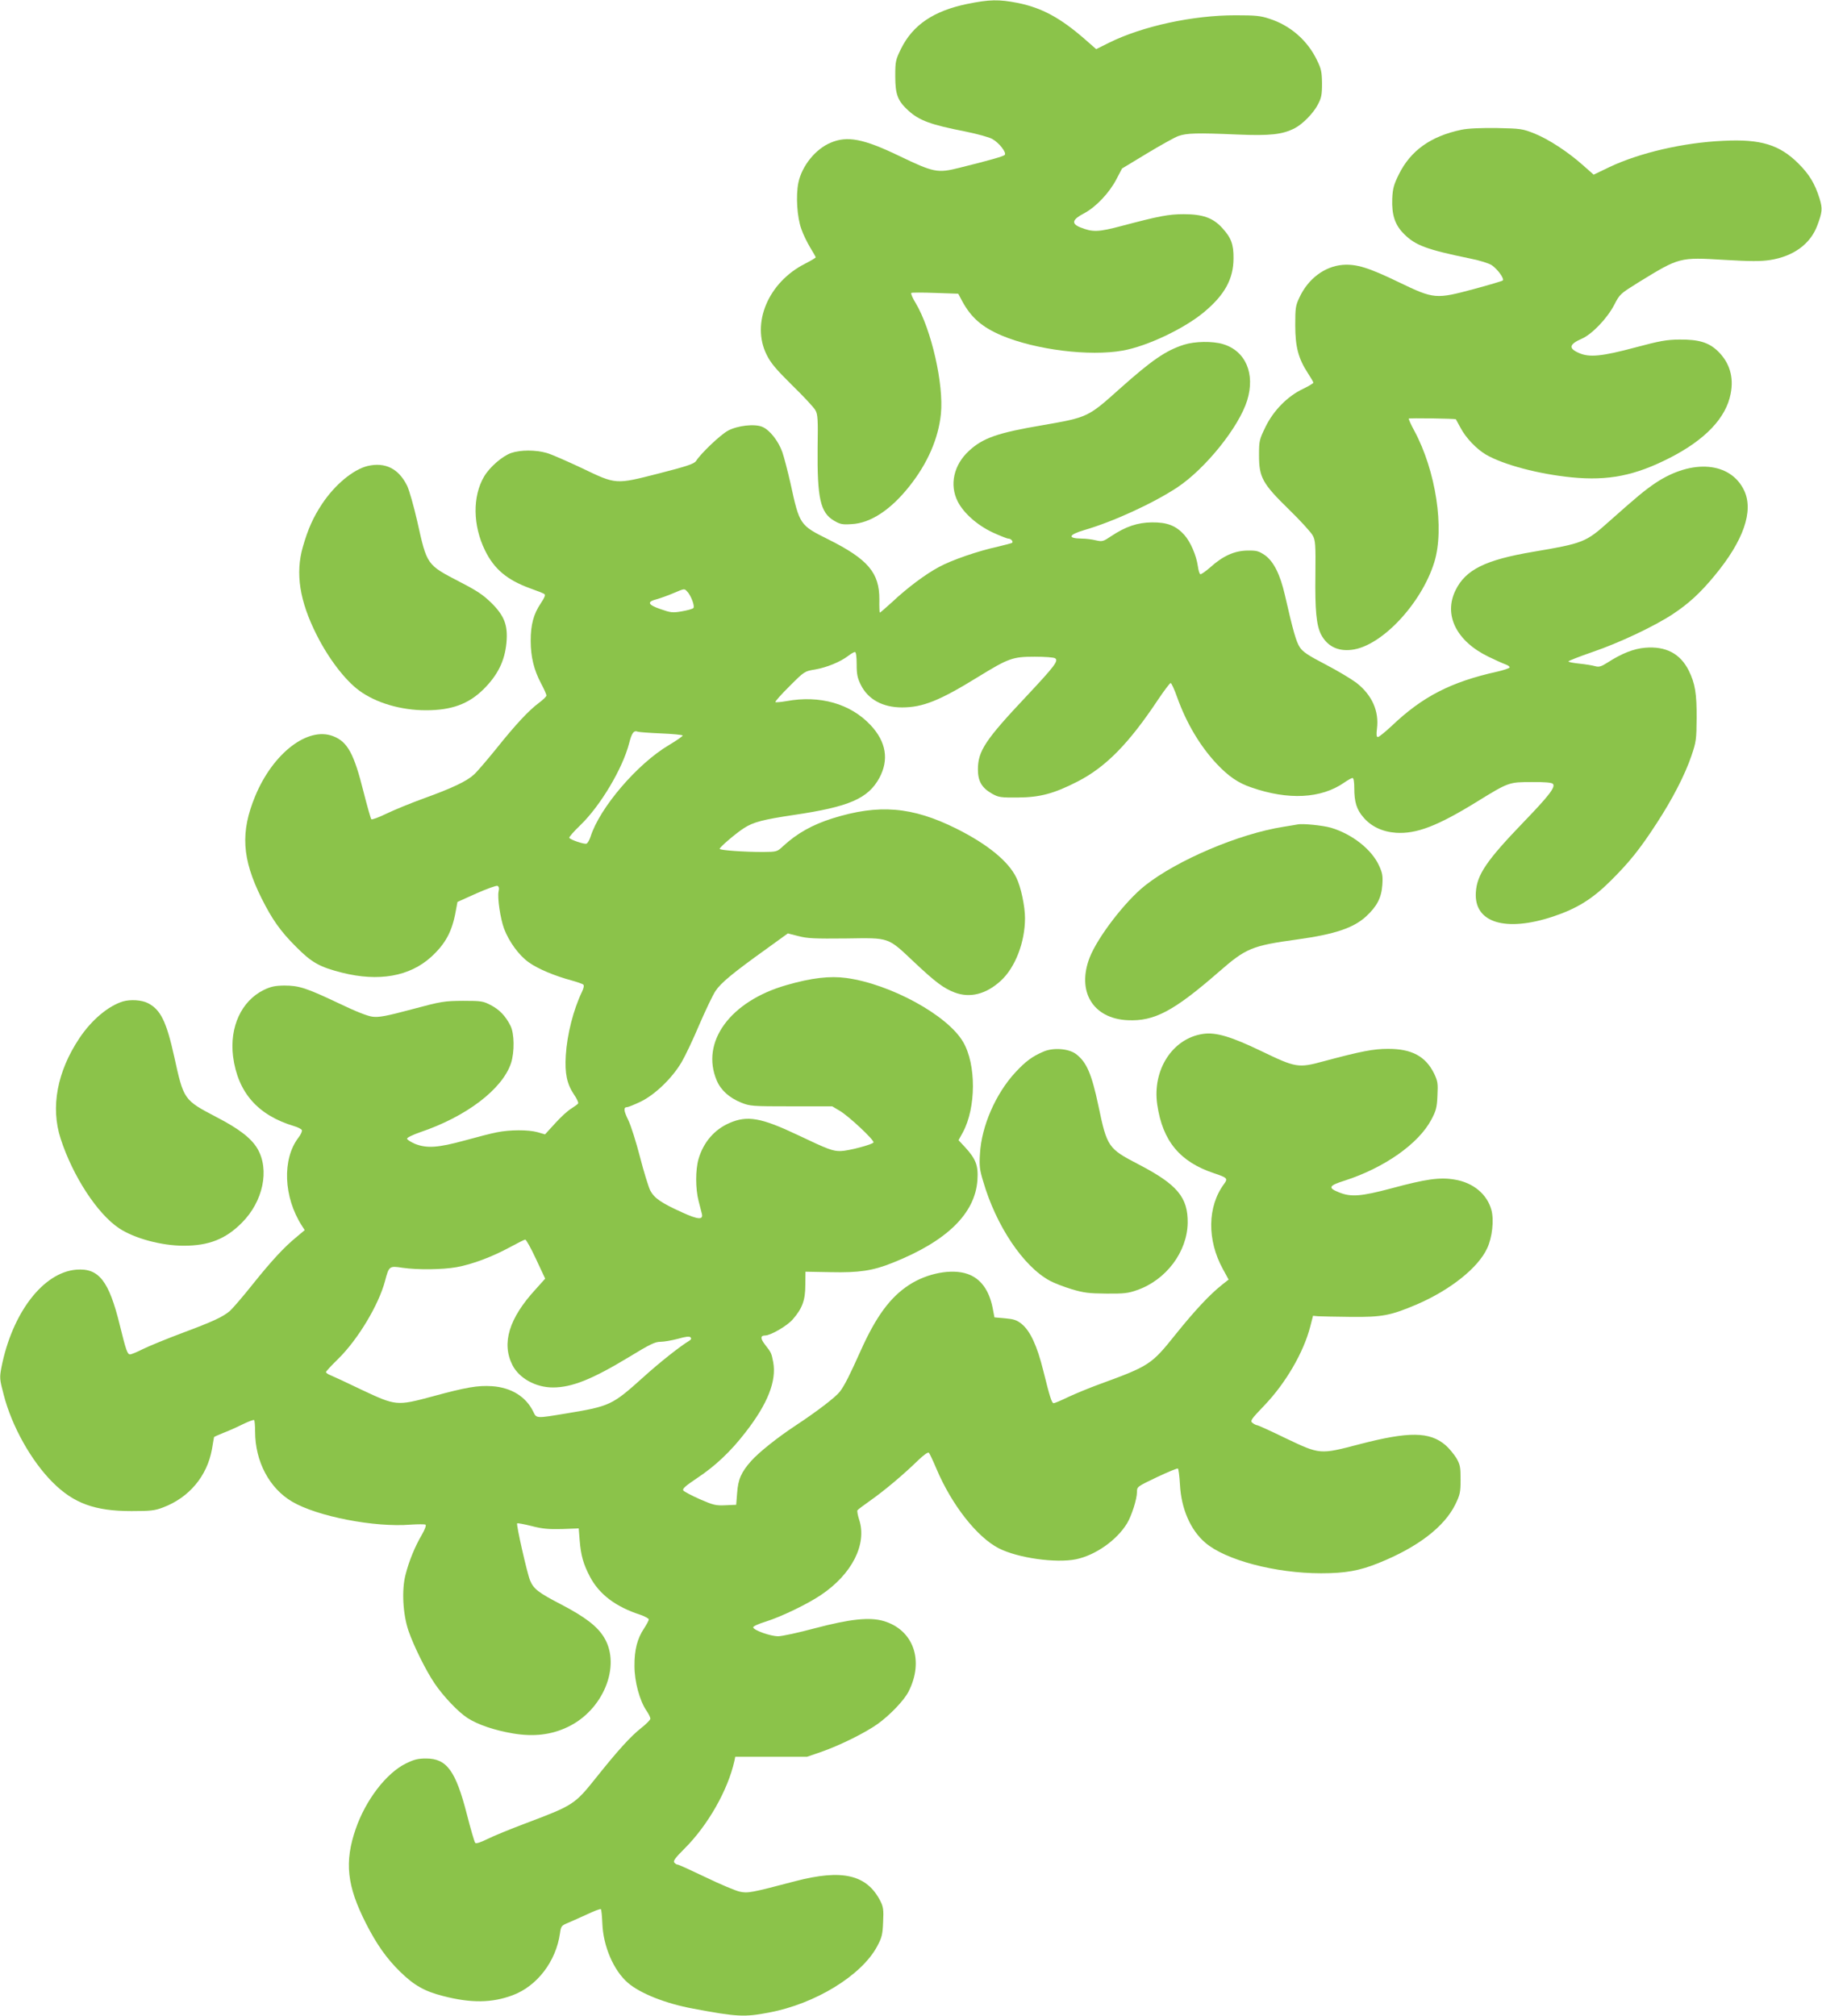 <?xml version="1.0" standalone="no"?>
<!DOCTYPE svg PUBLIC "-//W3C//DTD SVG 20010904//EN"
 "http://www.w3.org/TR/2001/REC-SVG-20010904/DTD/svg10.dtd">
<svg version="1.0" xmlns="http://www.w3.org/2000/svg"
 width="1157pt" height="1280pt" viewBox="0 0 1157 1280"
 preserveAspectRatio="xMidYMid meet">
<g transform="translate(0,1280) scale(0.1,-0.1)"
fill="#8bc34a" stroke="none">
<path d="M6142 12775 c-213 -44 -345 -133 -420 -284 -35 -72 -37 -80 -37 -176
0 -116 16 -156 84 -218 70 -63 142 -89 361 -132 74 -15 152 -36 172 -48 43
-24 92 -87 78 -101 -9 -9 -96 -34 -290 -82 -136 -34 -160 -30 -380 76 -227
109 -329 129 -435 84 -96 -40 -182 -146 -205 -253 -17 -82 -9 -220 19 -296 11
-33 37 -85 56 -117 19 -31 35 -59 35 -62 0 -3 -30 -21 -67 -40 -234 -118 -344
-378 -245 -578 26 -53 59 -92 163 -195 72 -70 138 -141 147 -158 15 -26 17
-59 14 -240 -3 -318 17 -410 104 -461 39 -23 53 -26 112 -22 120 6 249 91 368
242 115 145 183 302 199 458 19 187 -61 537 -160 703 -20 32 -32 61 -28 65 4
3 73 3 153 0 l145 -5 25 -47 c57 -105 126 -165 250 -218 216 -91 558 -134 770
-96 156 28 392 140 518 246 130 109 185 210 185 340 1 89 -15 131 -73 194 -58
63 -123 86 -243 86 -97 0 -157 -12 -392 -74 -150 -40 -186 -41 -264 -10 -60
24 -53 50 24 90 75 40 160 130 205 217 l35 67 157 95 c86 52 176 102 200 111
53 19 117 21 373 10 211 -9 289 0 367 40 50 26 118 95 146 149 23 43 27 62 27
135 -1 75 -5 93 -33 150 -60 124 -169 219 -301 261 -56 19 -89 22 -216 22
-272 0 -589 -69 -802 -174 l-82 -41 -73 64 c-155 135 -272 198 -423 229 -122
24 -181 23 -323 -6z"/>
<path d="M9280 11976 c-195 -41 -322 -132 -397 -283 -32 -65 -39 -89 -42 -154
-4 -104 17 -168 76 -226 71 -71 144 -98 416 -154 62 -12 122 -31 140 -43 37
-25 81 -86 70 -97 -5 -4 -86 -28 -182 -54 -243 -65 -254 -65 -476 42 -194 94
-272 118 -360 111 -114 -10 -218 -88 -273 -206 -25 -52 -27 -68 -27 -177 0
-138 20 -212 80 -304 19 -29 35 -56 35 -61 0 -4 -28 -21 -63 -38 -99 -46 -189
-137 -240 -241 -40 -82 -42 -90 -42 -181 0 -141 21 -180 190 -345 73 -71 141
-146 151 -165 17 -31 19 -56 17 -249 -3 -226 6 -320 36 -380 39 -74 106 -108
195 -97 188 22 442 292 524 556 66 214 10 581 -127 835 -22 40 -37 75 -35 77
4 5 296 0 299 -4 1 -2 15 -27 30 -55 33 -63 101 -134 160 -169 112 -65 334
-124 545 -145 233 -23 403 11 624 124 225 115 357 254 386 407 21 106 -7 198
-81 270 -58 56 -122 75 -244 74 -85 -1 -126 -9 -280 -50 -213 -57 -293 -65
-359 -35 -67 29 -62 55 18 90 65 28 162 129 207 216 35 68 38 70 155 143 259
159 259 159 543 142 166 -10 233 -10 291 -1 148 23 256 101 300 219 32 85 34
107 15 170 -30 96 -65 154 -134 223 -120 120 -240 157 -476 145 -254 -11 -532
-76 -723 -166 l-102 -49 -68 60 c-94 84 -219 166 -310 202 -73 29 -85 31 -237
34 -106 1 -182 -2 -225 -11z"/>
<path d="M7518 10611 c-116 -37 -205 -99 -408 -280 -202 -181 -203 -181 -490
-231 -284 -48 -379 -81 -467 -163 -97 -89 -125 -216 -71 -322 38 -74 124 -150
222 -196 46 -21 91 -39 99 -39 17 0 33 -18 24 -27 -3 -2 -43 -13 -90 -24 -128
-28 -293 -85 -374 -129 -86 -46 -200 -131 -299 -224 -40 -36 -74 -66 -77 -66
-2 0 -4 37 -3 83 1 170 -72 256 -324 382 -181 90 -183 92 -240 355 -17 74 -40
164 -52 199 -25 71 -81 142 -128 161 -49 20 -157 8 -218 -25 -47 -26 -168
-140 -202 -192 -12 -18 -55 -33 -235 -79 -279 -71 -270 -72 -493 35 -92 43
-191 87 -221 95 -70 20 -165 20 -224 0 -56 -19 -138 -90 -173 -150 -74 -126
-72 -310 6 -469 58 -119 141 -188 287 -241 43 -15 83 -31 90 -36 8 -6 1 -23
-23 -59 -46 -68 -64 -136 -64 -237 0 -102 20 -185 66 -272 19 -35 34 -70 34
-76 0 -7 -22 -28 -49 -48 -63 -47 -145 -134 -272 -293 -57 -70 -119 -143 -139
-161 -45 -42 -137 -86 -320 -152 -80 -29 -185 -72 -235 -96 -49 -24 -93 -40
-97 -36 -4 4 -26 82 -49 172 -61 245 -102 321 -195 356 -160 61 -380 -108
-493 -380 -95 -229 -85 -398 39 -648 68 -136 120 -210 219 -309 100 -101 150
-129 292 -165 234 -59 430 -24 566 99 92 84 134 162 157 291 l11 59 120 54
c66 29 126 51 134 48 9 -4 12 -15 7 -36 -8 -41 11 -171 35 -236 31 -82 94
-169 156 -213 58 -42 166 -87 274 -116 35 -10 68 -21 73 -26 6 -5 3 -22 -8
-45 -55 -114 -95 -272 -103 -404 -7 -116 7 -182 52 -249 18 -26 30 -52 26 -57
-3 -5 -23 -19 -43 -32 -21 -12 -67 -54 -102 -93 l-65 -71 -48 14 c-58 16 -176
16 -258 -1 -33 -6 -125 -30 -205 -52 -168 -46 -240 -51 -315 -21 -27 12 -50
26 -50 33 0 7 38 25 84 41 293 99 521 273 576 438 23 71 22 189 -4 239 -31 61
-69 101 -125 130 -48 25 -59 27 -176 27 -119 -1 -135 -3 -325 -54 -160 -43
-210 -52 -248 -47 -31 3 -109 34 -215 85 -207 98 -253 113 -347 113 -59 -1
-84 -6 -130 -28 -142 -70 -218 -235 -195 -422 30 -229 157 -374 389 -443 23
-7 45 -18 48 -25 3 -7 -7 -29 -22 -48 -104 -136 -95 -377 22 -559 l18 -28 -50
-42 c-81 -66 -161 -153 -282 -304 -62 -78 -127 -153 -144 -168 -46 -38 -103
-65 -304 -140 -99 -37 -210 -83 -247 -101 -37 -19 -74 -34 -82 -34 -17 0 -26
26 -65 185 -69 282 -133 364 -276 353 -211 -17 -408 -275 -476 -621 -12 -65
-12 -74 15 -175 51 -198 174 -418 310 -554 134 -134 268 -183 501 -183 121 0
148 3 200 23 165 62 280 198 311 370 7 42 13 78 14 78 0 1 26 12 57 25 32 12
88 37 124 55 37 18 69 30 73 27 3 -4 6 -36 6 -73 0 -189 90 -360 235 -445 159
-94 525 -165 753 -146 46 3 88 3 94 0 6 -4 -3 -29 -24 -66 -42 -71 -81 -165
-103 -253 -25 -96 -17 -249 19 -355 33 -96 111 -254 167 -336 55 -81 150 -181
208 -218 65 -42 171 -78 289 -98 131 -22 243 -9 347 41 225 106 340 387 232
567 -43 72 -120 131 -275 212 -143 74 -174 98 -196 152 -18 42 -89 355 -82
362 2 3 44 -5 92 -17 69 -18 109 -21 193 -19 l106 4 6 -75 c8 -98 23 -151 66
-233 59 -111 163 -190 321 -241 28 -10 52 -23 52 -29 0 -7 -14 -32 -30 -57
-43 -64 -62 -137 -61 -239 0 -99 33 -220 76 -283 14 -20 25 -43 25 -51 0 -8
-27 -35 -59 -60 -67 -53 -146 -140 -285 -314 -136 -171 -147 -177 -441 -288
-99 -37 -211 -83 -249 -102 -42 -21 -72 -31 -78 -25 -5 5 -29 87 -53 181 -71
277 -128 355 -259 355 -52 0 -76 -6 -129 -32 -124 -61 -255 -232 -318 -415
-73 -211 -56 -362 65 -600 67 -132 131 -223 217 -307 88 -86 154 -124 272
-154 177 -46 310 -45 443 5 155 58 275 215 300 393 6 44 10 49 43 63 20 8 75
33 124 55 48 23 90 39 93 35 3 -3 7 -43 9 -89 5 -146 72 -301 163 -379 78 -67
239 -131 412 -163 282 -53 327 -55 484 -25 293 55 587 235 686 420 30 56 35
75 38 155 4 77 1 96 -17 132 -86 169 -242 205 -541 127 -281 -74 -302 -78
-354 -66 -27 6 -124 47 -215 91 -92 44 -171 80 -177 80 -7 0 -16 6 -22 13 -9
10 6 30 64 88 149 148 277 373 318 559 l5 25 228 0 228 0 93 32 c119 42 276
120 355 176 78 56 168 150 196 205 101 197 32 393 -158 449 -90 26 -212 13
-436 -46 -104 -28 -210 -51 -235 -51 -48 1 -151 37 -157 56 -2 7 31 22 79 37
99 31 265 111 351 169 197 132 294 323 243 478 -9 28 -14 55 -11 60 3 5 42 34
86 65 85 60 206 161 301 254 36 34 61 52 67 46 5 -6 26 -50 47 -100 97 -230
258 -435 396 -506 121 -62 363 -96 491 -70 124 26 259 121 324 228 29 48 63
154 63 199 0 34 1 34 126 94 70 33 130 58 134 55 4 -2 10 -48 13 -102 8 -153
67 -289 161 -369 128 -110 445 -194 735 -194 154 0 244 16 365 65 249 100 418
230 488 373 29 60 33 76 33 157 0 80 -3 95 -27 137 -16 25 -46 62 -68 81 -101
87 -233 88 -545 7 -256 -67 -251 -67 -474 39 -92 45 -172 81 -177 81 -6 0 -19
6 -29 14 -18 13 -14 20 75 113 135 141 248 336 290 498 l18 70 33 -3 c19 -1
113 -3 209 -4 199 -2 252 9 419 80 212 92 388 232 445 356 32 68 44 178 27
242 -27 101 -116 175 -234 194 -93 16 -180 4 -402 -56 -192 -51 -255 -56 -330
-26 -74 29 -69 43 33 75 252 81 470 234 551 387 30 56 36 77 39 152 4 80 2 93
-22 143 -54 108 -141 155 -291 155 -93 0 -171 -15 -410 -79 -161 -44 -176 -41
-396 65 -191 92 -289 121 -369 109 -194 -28 -324 -229 -291 -450 34 -231 144
-363 361 -435 83 -28 89 -33 63 -68 -106 -143 -109 -356 -7 -541 l36 -66 -43
-34 c-78 -62 -172 -163 -292 -312 -156 -195 -166 -202 -492 -321 -60 -22 -147
-58 -192 -79 -45 -22 -86 -39 -92 -39 -12 0 -24 38 -66 207 -39 158 -83 252
-137 296 -31 25 -50 31 -105 36 l-68 6 -12 63 c-23 112 -77 185 -160 213 -100
34 -255 5 -370 -70 -120 -78 -210 -200 -308 -419 -69 -154 -102 -220 -132
-259 -26 -34 -143 -124 -278 -213 -120 -79 -237 -173 -285 -227 -63 -71 -83
-117 -89 -203 l-6 -75 -68 -3 c-61 -3 -77 1 -162 38 -52 23 -99 48 -105 55 -9
11 9 27 89 81 112 74 212 168 305 289 142 182 198 327 176 446 -11 57 -12 60
-52 111 -30 39 -30 58 1 58 35 0 141 62 175 102 61 70 80 122 80 218 l1 85
160 -3 c180 -4 267 9 392 59 345 137 526 313 540 527 6 91 -10 133 -79 208
l-41 44 27 49 c85 157 86 432 2 575 -99 170 -462 368 -742 406 -104 14 -220 1
-379 -45 -358 -102 -548 -362 -443 -607 26 -61 80 -109 154 -139 57 -23 69
-24 319 -24 l260 0 47 -28 c57 -33 220 -186 215 -201 -4 -13 -159 -54 -208
-55 -50 -1 -80 10 -271 101 -234 111 -322 127 -436 77 -95 -41 -165 -122 -196
-228 -20 -69 -20 -188 0 -266 8 -33 18 -70 21 -82 10 -40 -23 -38 -124 8 -135
61 -178 91 -204 140 -11 23 -41 119 -65 213 -24 93 -57 198 -74 233 -30 61
-32 83 -7 83 7 0 46 16 86 35 90 44 198 147 259 250 23 39 74 146 113 239 40
92 86 189 103 214 34 51 110 114 322 266 l137 99 67 -17 c56 -15 104 -17 301
-15 282 4 263 11 436 -152 134 -126 185 -164 255 -191 98 -37 200 -11 293 74
92 84 154 245 154 398 0 75 -26 199 -55 257 -50 104 -184 213 -380 311 -281
140 -493 158 -789 65 -126 -40 -223 -94 -311 -175 -40 -37 -40 -37 -130 -38
-119 0 -274 11 -274 20 0 11 106 101 155 132 59 38 121 54 315 83 353 52 472
104 544 235 62 115 44 229 -55 335 -128 137 -323 192 -535 153 -35 -6 -66 -9
-70 -6 -3 3 37 49 90 101 94 94 95 95 163 106 74 13 159 48 209 86 18 14 37
25 43 25 7 0 11 -29 11 -78 0 -64 5 -87 26 -130 46 -93 139 -144 262 -144 132
0 239 43 482 193 194 119 220 129 360 129 63 0 122 -4 130 -10 24 -15 -3 -50
-180 -239 -264 -280 -310 -350 -310 -467 0 -75 25 -117 90 -154 41 -23 55 -25
165 -24 140 1 229 25 379 102 179 92 325 241 511 521 39 58 74 104 79 104 5
-1 24 -41 41 -90 60 -167 146 -311 253 -425 74 -78 135 -120 218 -148 235 -82
443 -71 589 30 24 17 48 30 54 30 7 0 11 -26 11 -66 0 -86 15 -135 58 -184 49
-58 121 -92 207 -98 130 -8 262 42 515 198 201 124 203 124 347 124 81 1 126
-3 134 -11 19 -19 -23 -74 -182 -239 -240 -249 -300 -338 -307 -450 -13 -193
188 -255 493 -153 149 50 246 110 361 224 120 119 187 202 294 367 100 153
180 308 221 429 30 88 32 104 33 239 1 156 -10 221 -50 302 -54 108 -146 156
-277 145 -72 -6 -149 -36 -240 -95 -40 -25 -53 -29 -78 -22 -17 5 -61 12 -99
16 -39 4 -70 10 -70 14 0 4 69 31 153 60 170 58 392 163 509 240 100 66 175
134 267 246 183 221 248 409 187 539 -86 182 -330 203 -562 49 -70 -47 -120
-89 -298 -247 -146 -131 -163 -137 -481 -191 -302 -51 -428 -113 -492 -244
-77 -157 5 -323 209 -422 43 -21 92 -43 109 -49 17 -6 28 -15 25 -20 -4 -5
-39 -17 -79 -26 -293 -65 -474 -158 -670 -345 -41 -38 -80 -70 -87 -70 -9 0
-11 14 -6 53 14 112 -31 213 -130 291 -32 24 -120 77 -197 117 -110 57 -144
80 -163 109 -23 35 -42 101 -95 333 -30 130 -71 212 -127 252 -39 26 -52 30
-110 29 -82 -1 -155 -33 -236 -106 -31 -27 -60 -47 -64 -44 -5 3 -12 25 -15
49 -10 71 -47 156 -86 200 -53 59 -109 81 -206 80 -91 -1 -166 -26 -258 -87
-52 -35 -57 -36 -98 -27 -24 6 -64 11 -89 11 -93 1 -86 24 15 54 183 53 438
170 591 271 179 119 392 384 444 553 52 169 -10 314 -154 357 -67 20 -178 18
-248 -4z m-3156 -1565 c25 -24 52 -96 41 -107 -6 -6 -39 -15 -74 -21 -58 -10
-71 -8 -134 14 -82 28 -89 47 -25 63 25 7 72 24 105 38 73 31 70 30 87 13z
m-164 -903 c73 -3 135 -9 137 -13 2 -4 -37 -31 -87 -61 -200 -118 -440 -398
-498 -582 -7 -21 -18 -41 -26 -44 -14 -5 -101 24 -109 37 -3 4 29 41 71 81
128 124 268 360 309 519 17 67 30 84 55 74 8 -3 75 -8 148 -11z m-794 -3338
l58 -124 -61 -68 c-169 -184 -217 -342 -147 -481 43 -84 148 -142 257 -142
121 0 250 52 483 193 133 81 165 97 200 97 23 0 73 9 111 19 49 14 73 17 80 9
7 -7 4 -14 -9 -22 -58 -35 -186 -136 -291 -231 -198 -178 -211 -184 -489 -230
-192 -32 -189 -32 -209 10 -46 96 -140 155 -263 163 -90 6 -165 -7 -378 -65
-227 -61 -232 -60 -451 43 -93 45 -182 86 -197 92 -16 6 -28 15 -28 20 0 4 34
41 76 82 127 124 259 345 299 496 25 95 27 97 111 84 97 -14 255 -12 344 4 99
18 224 65 335 125 50 27 95 50 100 50 6 1 37 -55 69 -124z"/>
<path d="M2334 9841 c-92 -23 -207 -118 -289 -241 -56 -85 -89 -158 -122 -273
-48 -168 -21 -343 88 -559 75 -149 180 -287 270 -353 106 -78 264 -125 424
-125 162 0 269 39 364 132 92 91 136 181 147 296 10 110 -12 170 -94 252 -54
53 -93 79 -202 135 -211 110 -208 105 -270 383 -22 97 -51 198 -64 226 -54
111 -140 153 -252 127z"/>
<path d="M8240 7565 c-8 -2 -49 -8 -90 -15 -281 -44 -674 -211 -879 -373 -126
-100 -300 -327 -351 -456 -84 -216 20 -389 241 -399 169 -8 292 57 579 307
173 151 209 166 500 206 238 33 355 73 435 146 69 64 97 118 103 199 4 58 1
76 -21 124 -47 103 -171 200 -305 240 -52 15 -182 28 -212 21z"/>
<path d="M780 6441 c-93 -29 -198 -117 -275 -232 -142 -212 -185 -439 -120
-639 77 -238 233 -477 371 -569 98 -65 270 -111 411 -111 159 0 266 42 369
146 135 135 177 336 99 470 -39 66 -116 126 -259 200 -210 110 -209 109 -270
386 -49 221 -86 297 -166 338 -40 21 -112 25 -160 11z"/>
<path d="M6625 6122 c-70 -30 -112 -61 -177 -131 -125 -135 -215 -341 -225
-516 -5 -77 -2 -103 20 -175 82 -283 255 -541 423 -632 27 -15 90 -39 139 -54
77 -23 109 -27 220 -28 111 -1 139 2 195 22 185 64 319 243 322 427 2 162 -66
244 -313 372 -192 100 -199 109 -254 372 -43 203 -75 277 -142 328 -46 35
-145 43 -208 15z"/>
</g>
</svg>
